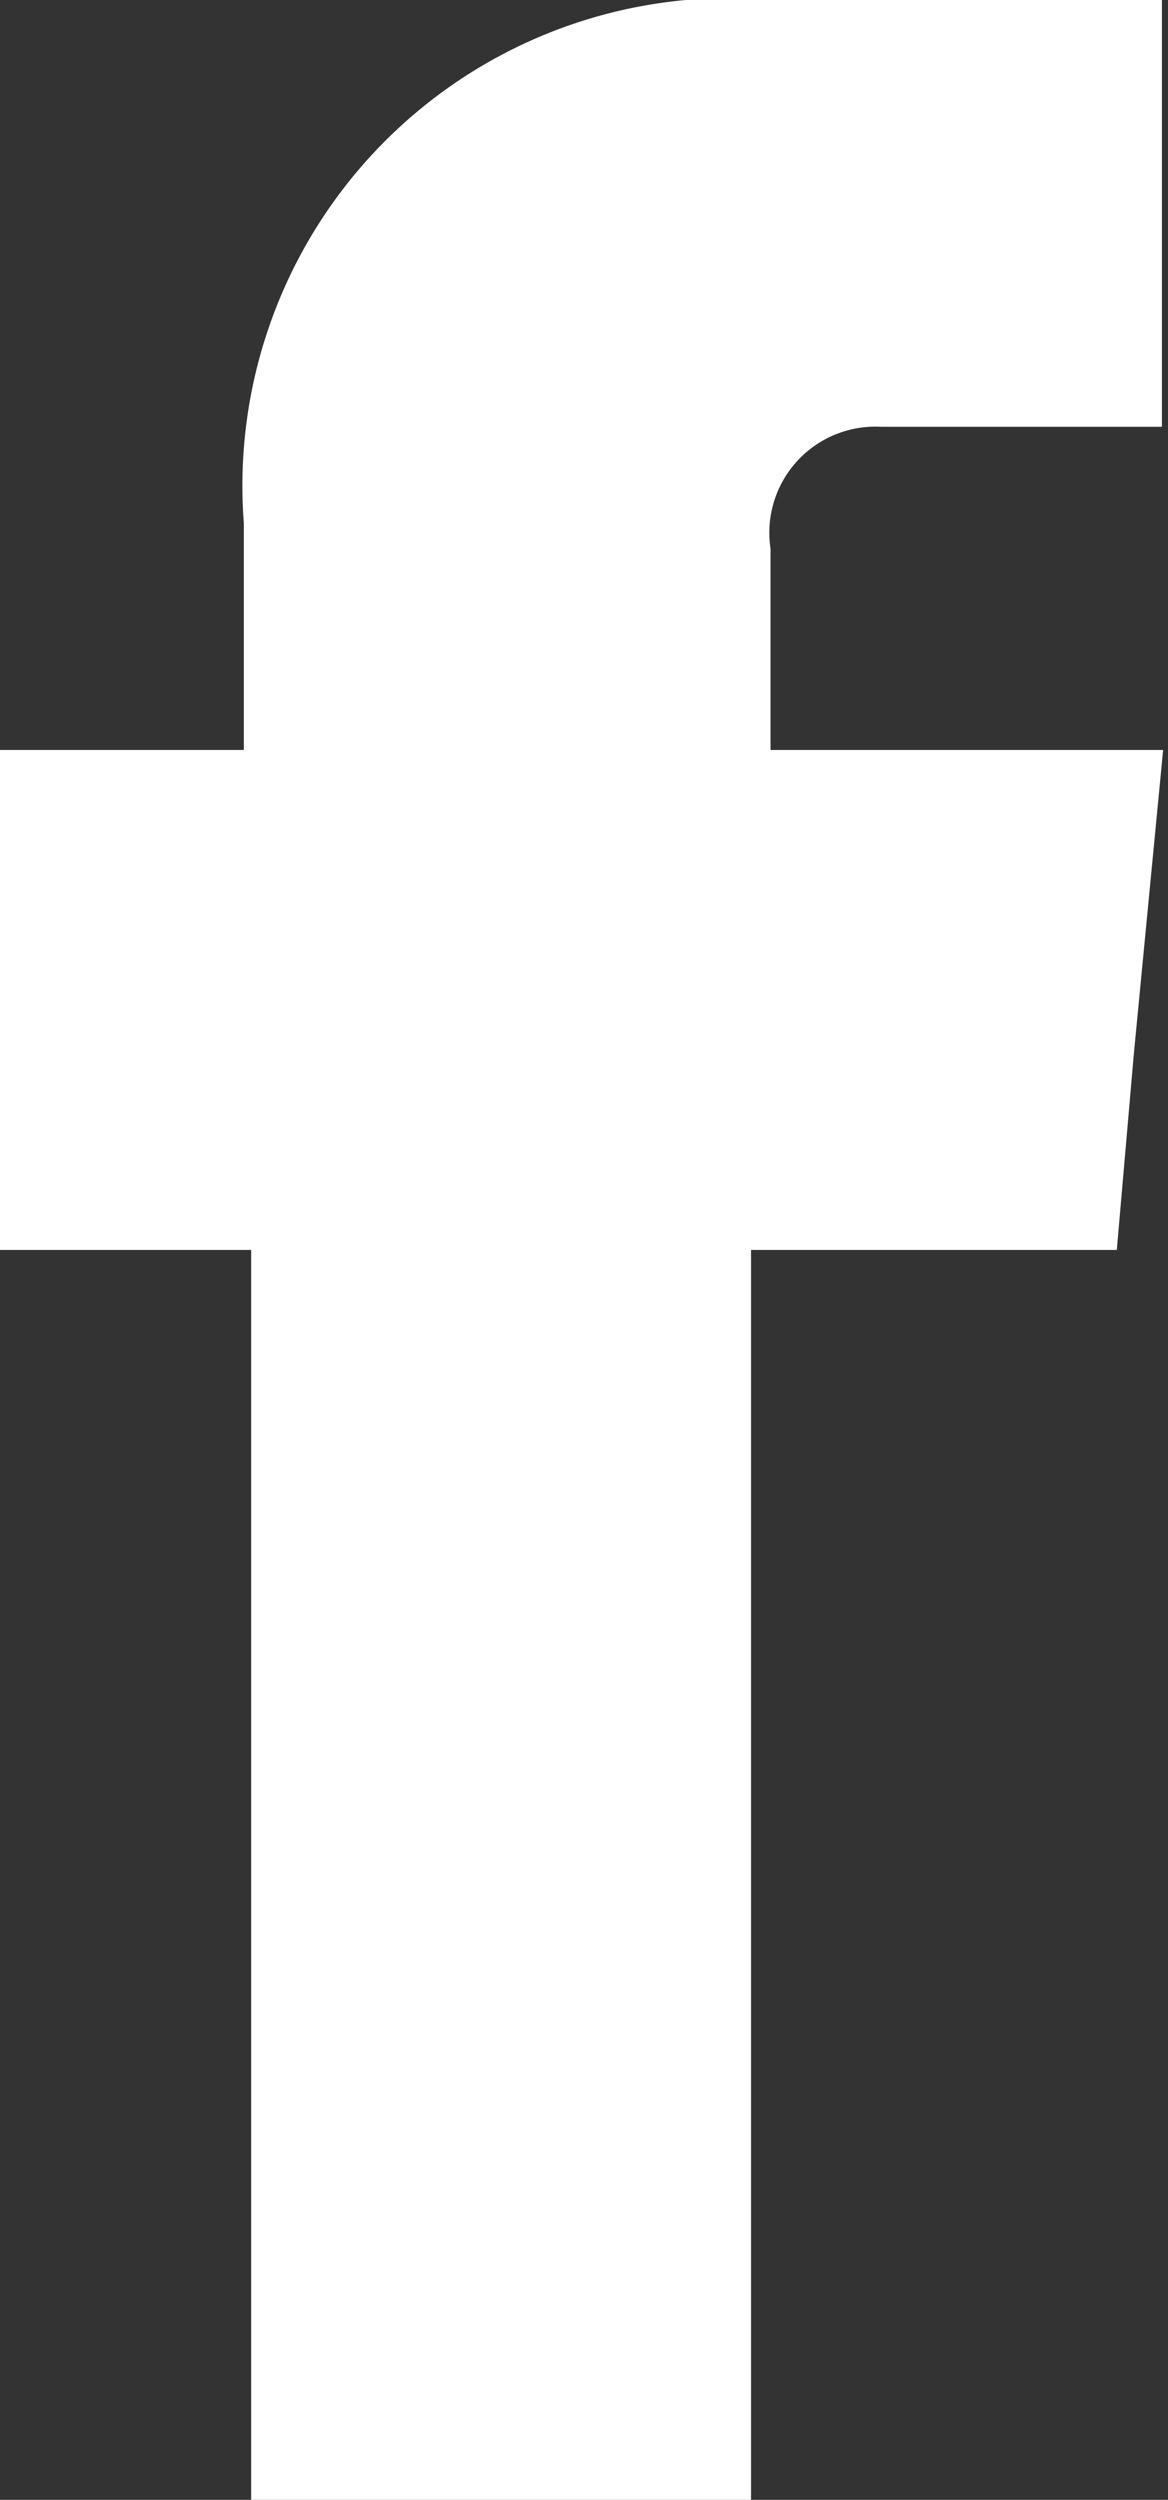 <svg xmlns="http://www.w3.org/2000/svg" viewBox="0 0 9.58 20.5"><rect x="0" y="0" width="9.58" height="20.5" fill="#333333" stroke="none"/><defs><style>.a{fill:#fff;fill-rule:evenodd;}</style></defs><title>facebook-blanco</title><path class="a" d="M6.32,6.15V4.5a.87.87,0,0,1,.91-1h2.3V0H6.35A4,4,0,0,0,2,4.29V6.15H0v4.1H2.06V20.5h4.1V10.25h3l.14-1.61.24-2.49Z"/></svg>
